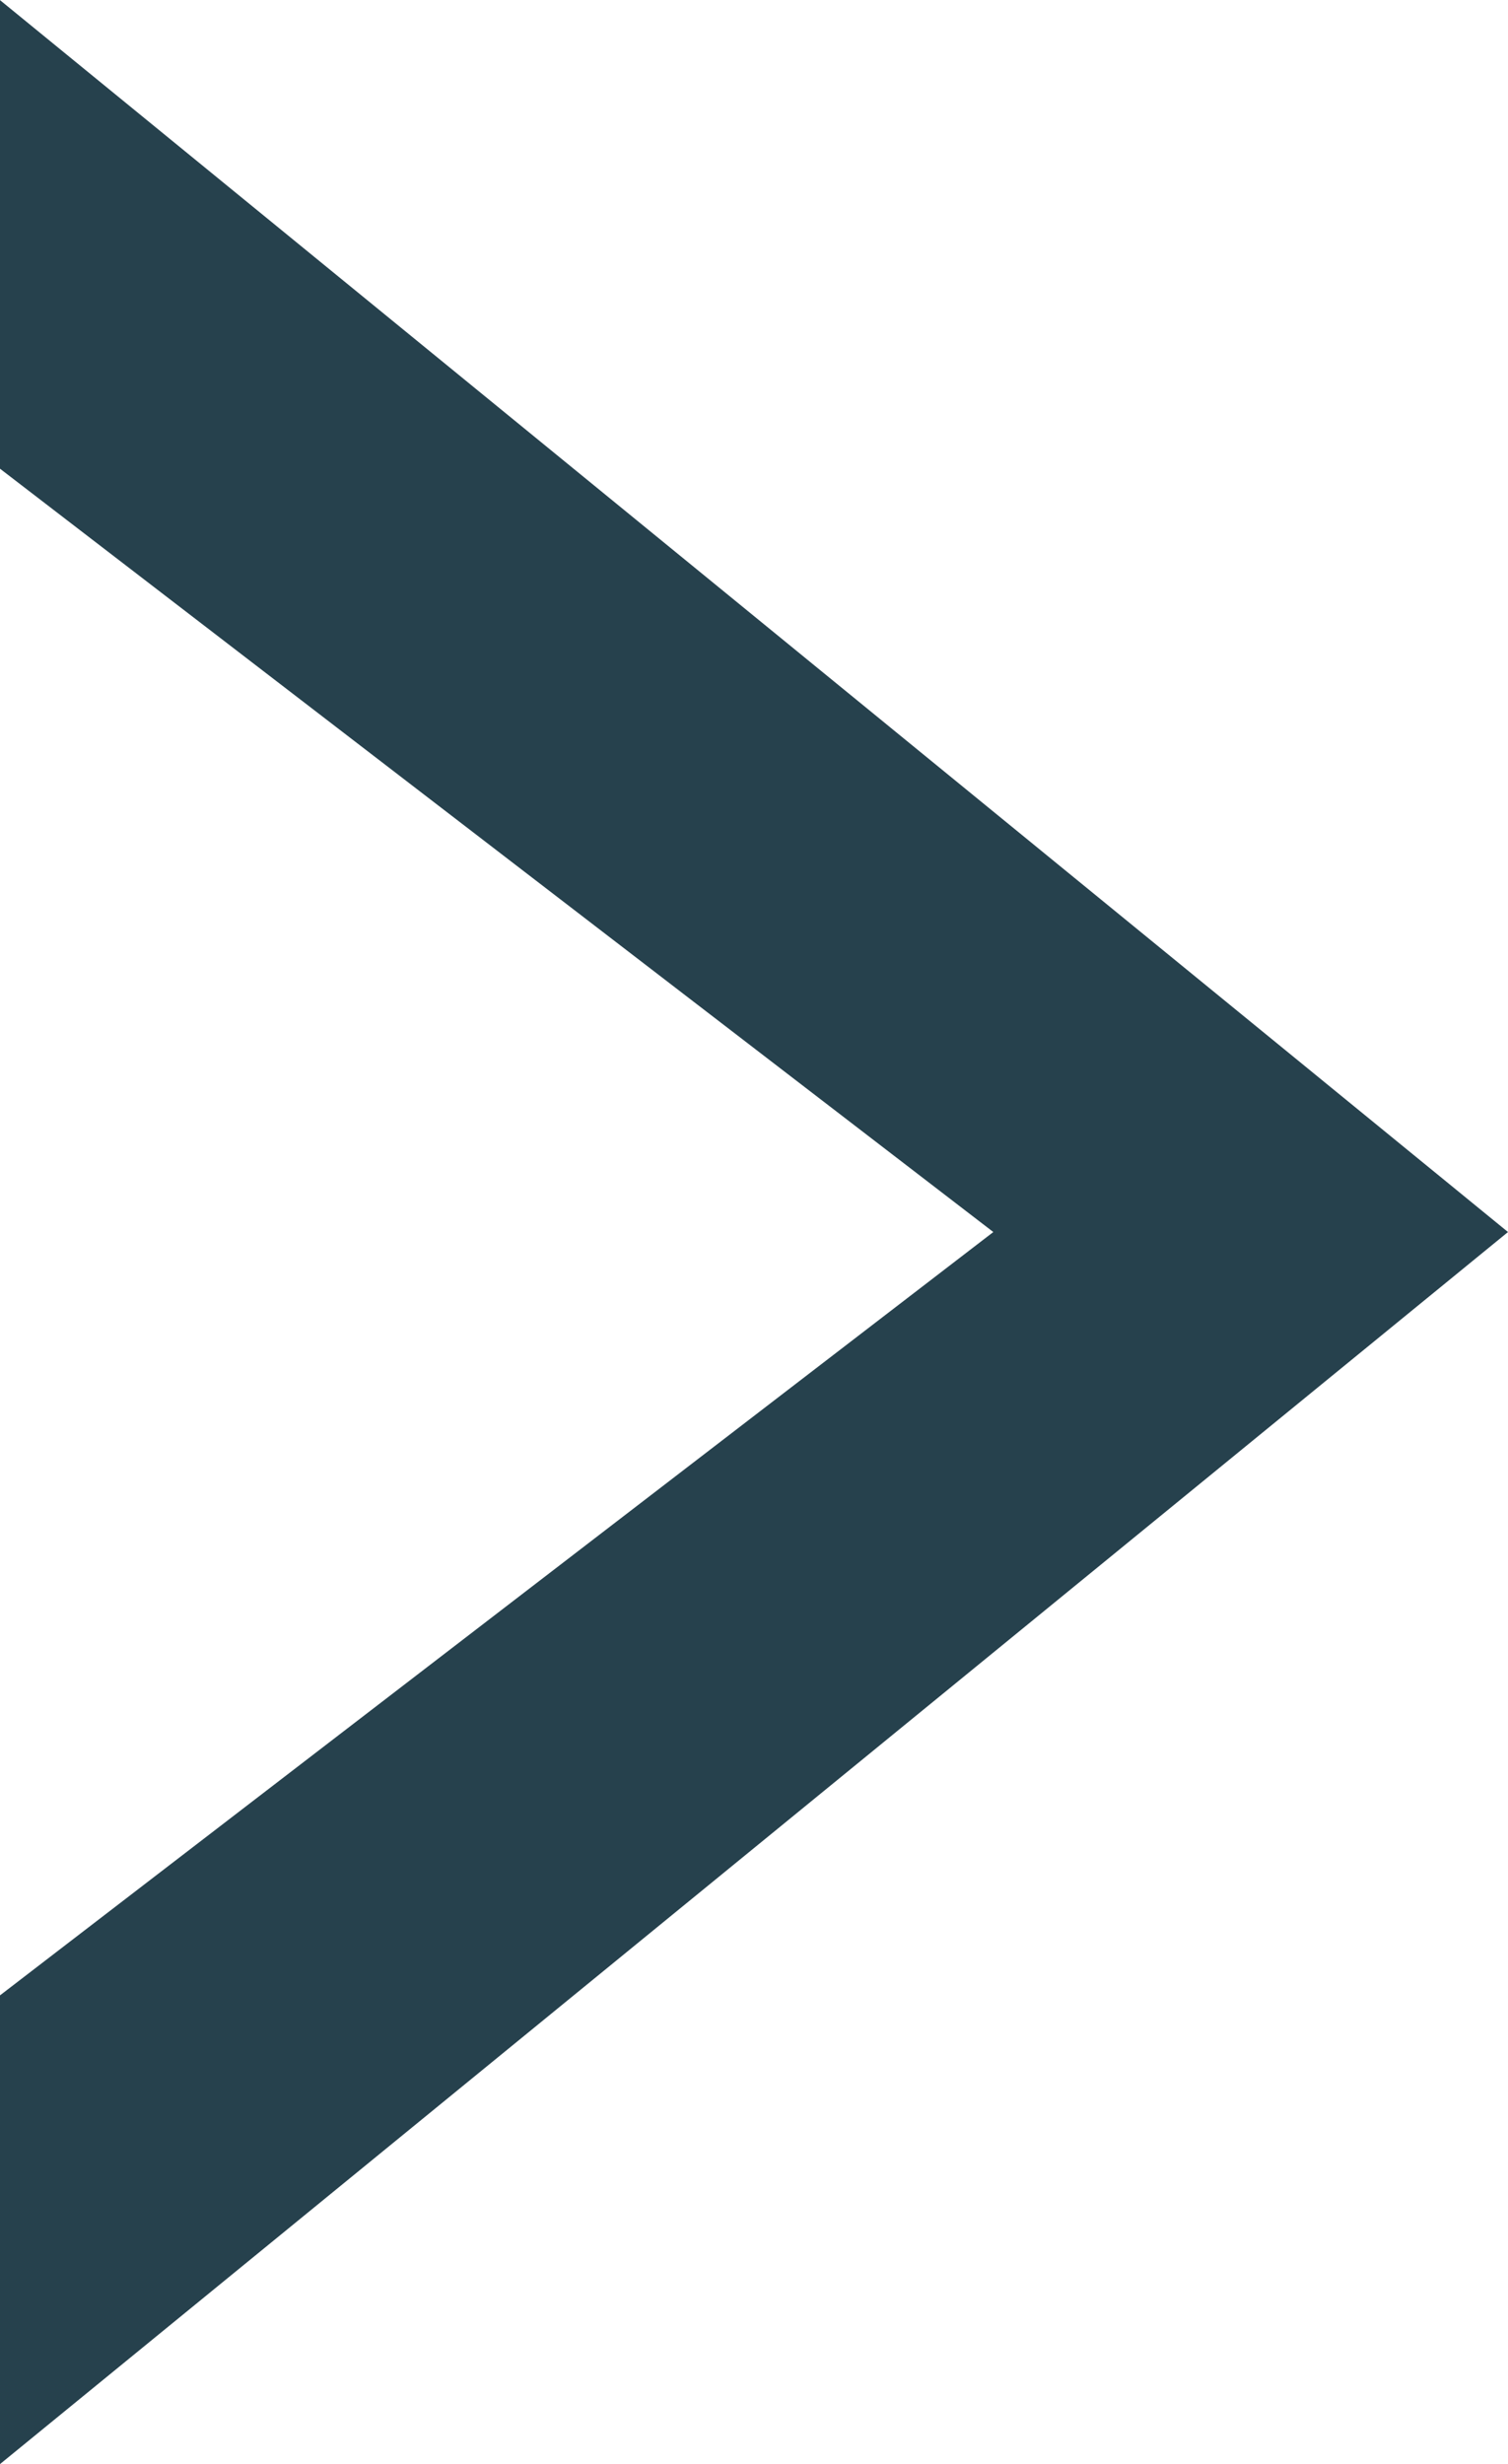 <svg xmlns="http://www.w3.org/2000/svg" width="9.499" height="15.519" viewBox="0 0 9.499 15.519"><path d="M251.887,0V2.951l6.258,4.808-6.258,4.808v2.952l9.5-7.76Z" transform="translate(-251.888 0)" fill="#26414d"/></svg>